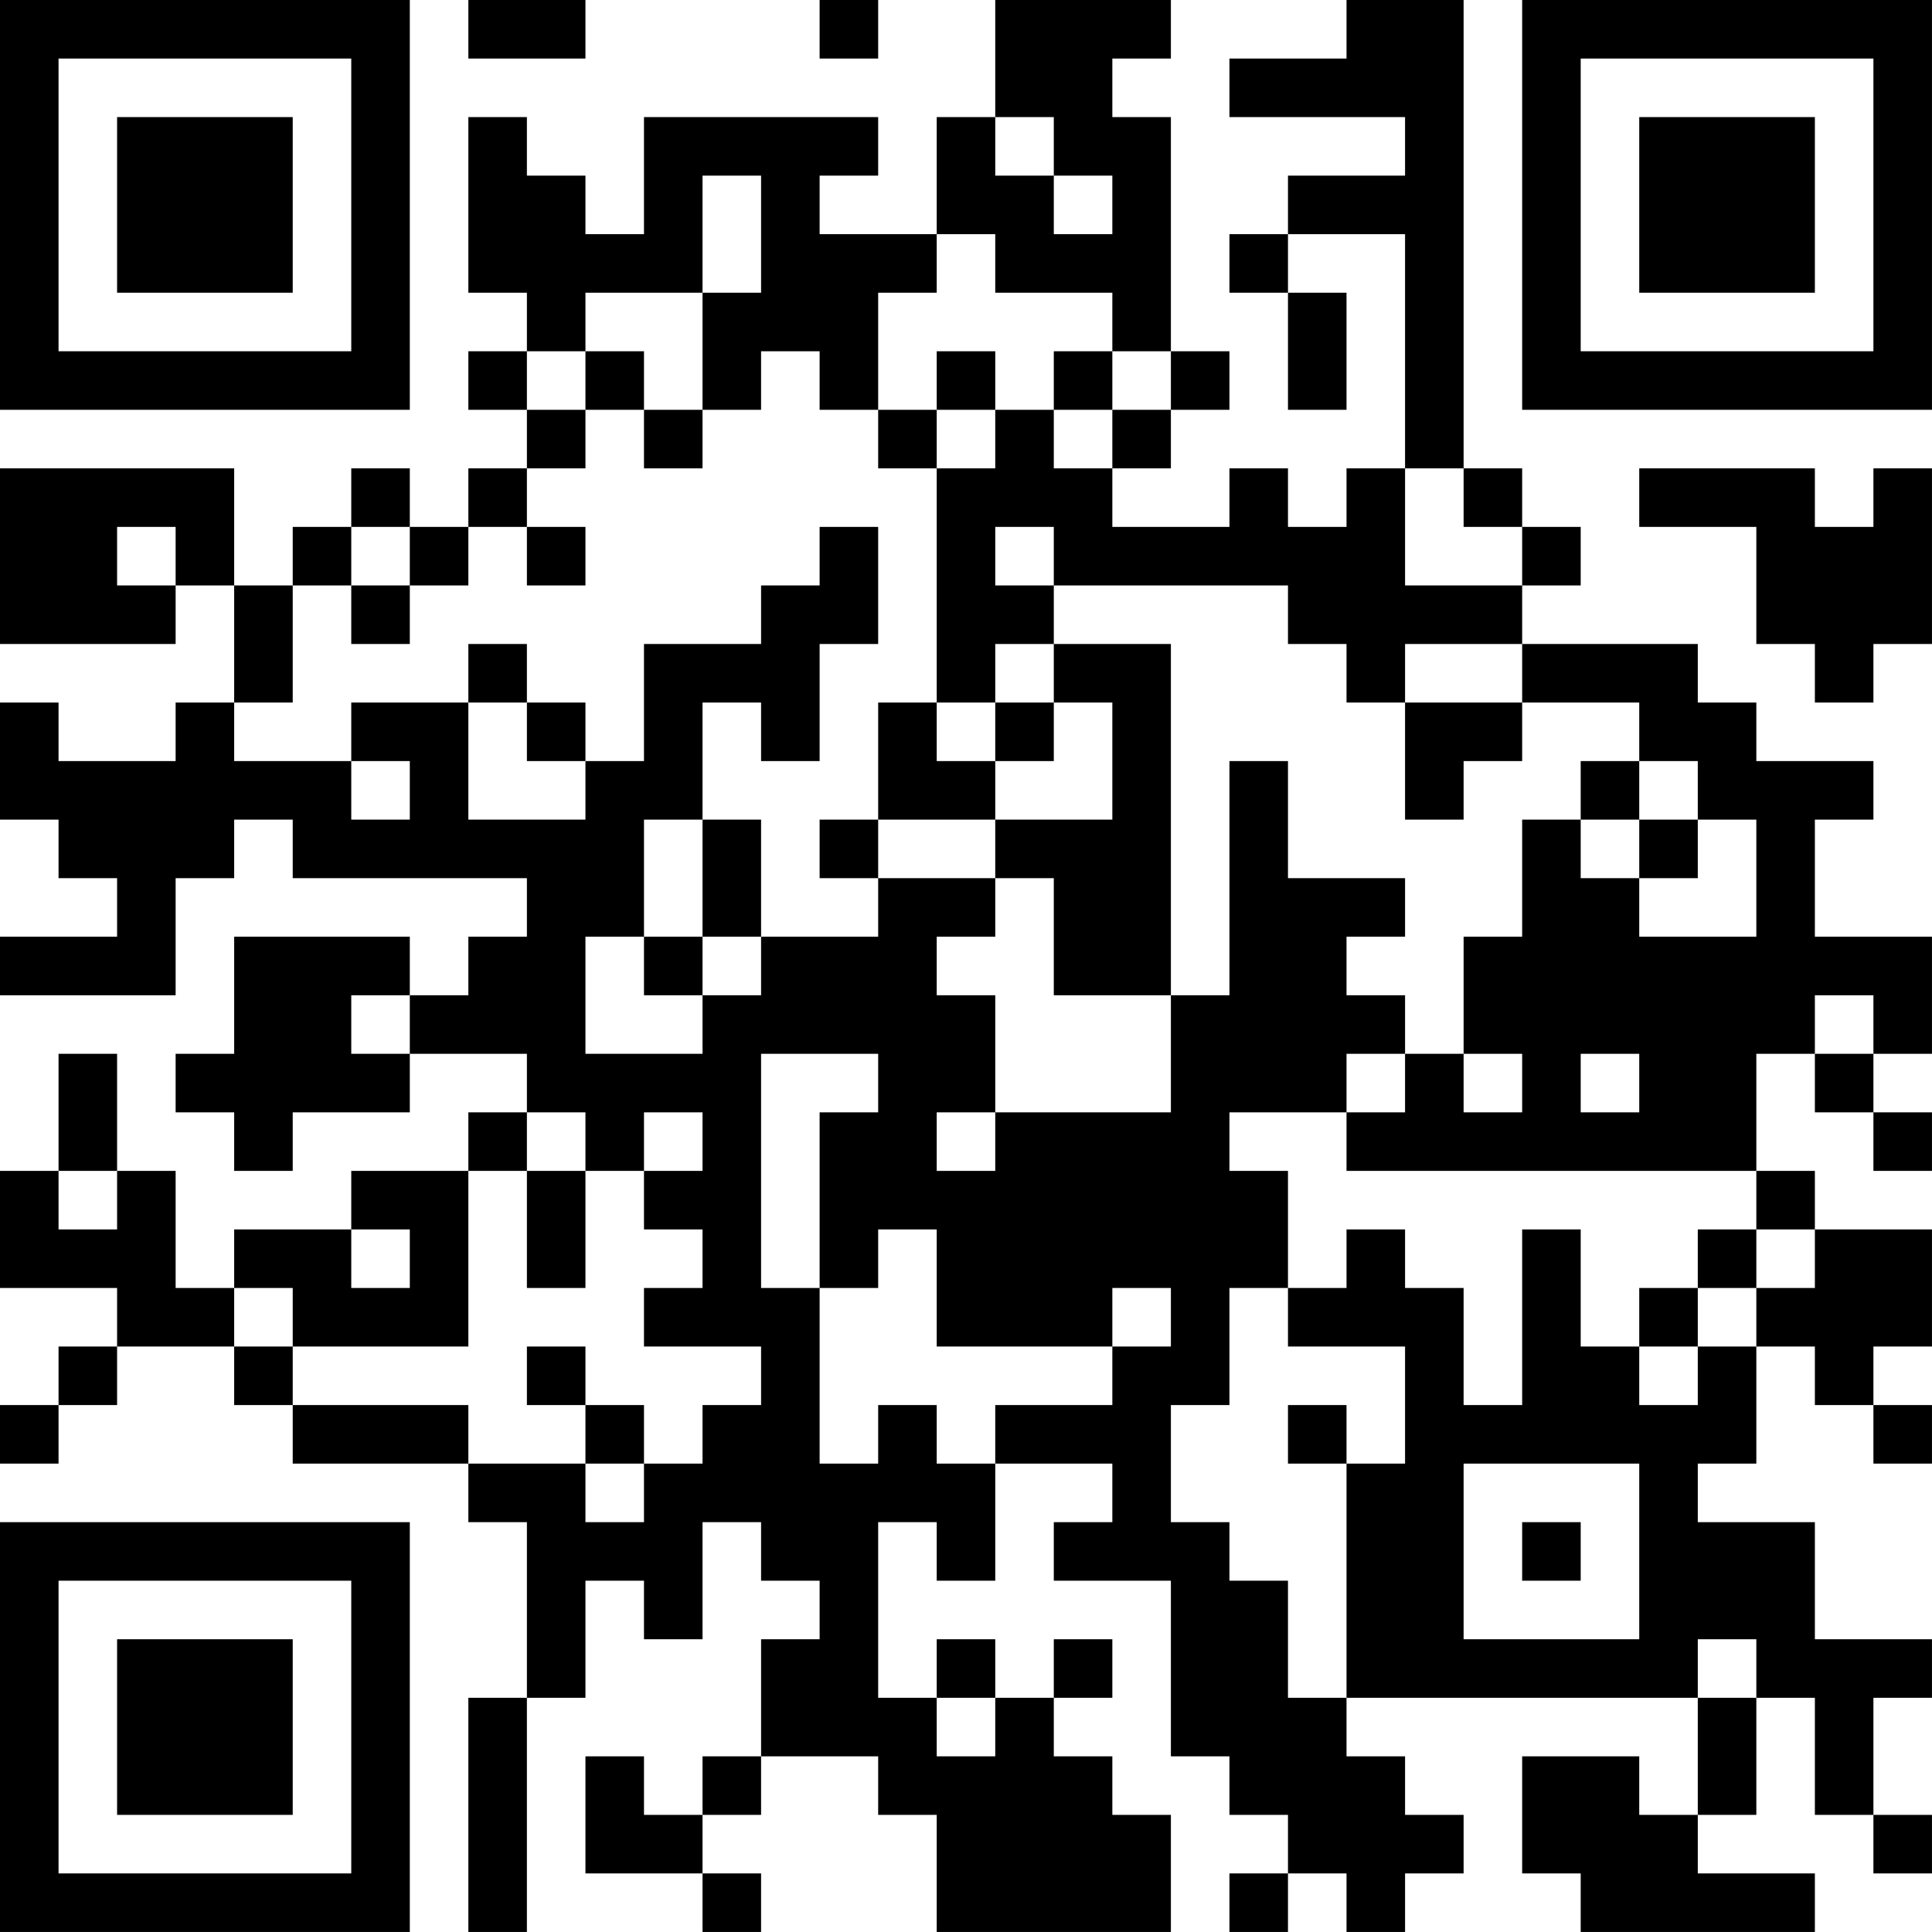 <?xml version="1.0" encoding="UTF-8"?>
<svg xmlns="http://www.w3.org/2000/svg" version="1.1" width="400" height="400" viewBox="0 0 400 400"><rect x="0" y="0" width="400" height="400" fill="#ffffff"/><g transform="scale(12.121)"><g transform="translate(0,0)"><path fill-rule="evenodd" d="M8 0L8 1L10 1L10 0ZM14 0L14 1L15 1L15 0ZM17 0L17 2L16 2L16 4L14 4L14 3L15 3L15 2L11 2L11 4L10 4L10 3L9 3L9 2L8 2L8 5L9 5L9 6L8 6L8 7L9 7L9 8L8 8L8 9L7 9L7 8L6 8L6 9L5 9L5 10L4 10L4 8L0 8L0 11L3 11L3 10L4 10L4 12L3 12L3 13L1 13L1 12L0 12L0 14L1 14L1 15L2 15L2 16L0 16L0 17L3 17L3 15L4 15L4 14L5 14L5 15L9 15L9 16L8 16L8 17L7 17L7 16L4 16L4 18L3 18L3 19L4 19L4 20L5 20L5 19L7 19L7 18L9 18L9 19L8 19L8 20L6 20L6 21L4 21L4 22L3 22L3 20L2 20L2 18L1 18L1 20L0 20L0 22L2 22L2 23L1 23L1 24L0 24L0 25L1 25L1 24L2 24L2 23L4 23L4 24L5 24L5 25L8 25L8 26L9 26L9 29L8 29L8 33L9 33L9 29L10 29L10 27L11 27L11 28L12 28L12 26L13 26L13 27L14 27L14 28L13 28L13 30L12 30L12 31L11 31L11 30L10 30L10 32L12 32L12 33L13 33L13 32L12 32L12 31L13 31L13 30L15 30L15 31L16 31L16 33L20 33L20 31L19 31L19 30L18 30L18 29L19 29L19 28L18 28L18 29L17 29L17 28L16 28L16 29L15 29L15 26L16 26L16 27L17 27L17 25L19 25L19 26L18 26L18 27L20 27L20 30L21 30L21 31L22 31L22 32L21 32L21 33L22 33L22 32L23 32L23 33L24 33L24 32L25 32L25 31L24 31L24 30L23 30L23 29L29 29L29 31L28 31L28 30L26 30L26 32L27 32L27 33L31 33L31 32L29 32L29 31L30 31L30 29L31 29L31 31L32 31L32 32L33 32L33 31L32 31L32 29L33 29L33 28L31 28L31 26L29 26L29 25L30 25L30 23L31 23L31 24L32 24L32 25L33 25L33 24L32 24L32 23L33 23L33 21L31 21L31 20L30 20L30 18L31 18L31 19L32 19L32 20L33 20L33 19L32 19L32 18L33 18L33 16L31 16L31 14L32 14L32 13L30 13L30 12L29 12L29 11L26 11L26 10L27 10L27 9L26 9L26 8L25 8L25 0L23 0L23 1L21 1L21 2L24 2L24 3L22 3L22 4L21 4L21 5L22 5L22 7L23 7L23 5L22 5L22 4L24 4L24 8L23 8L23 9L22 9L22 8L21 8L21 9L19 9L19 8L20 8L20 7L21 7L21 6L20 6L20 2L19 2L19 1L20 1L20 0ZM17 2L17 3L18 3L18 4L19 4L19 3L18 3L18 2ZM12 3L12 5L10 5L10 6L9 6L9 7L10 7L10 8L9 8L9 9L8 9L8 10L7 10L7 9L6 9L6 10L5 10L5 12L4 12L4 13L6 13L6 14L7 14L7 13L6 13L6 12L8 12L8 14L10 14L10 13L11 13L11 11L13 11L13 10L14 10L14 9L15 9L15 11L14 11L14 13L13 13L13 12L12 12L12 14L11 14L11 16L10 16L10 18L12 18L12 17L13 17L13 16L15 16L15 15L17 15L17 16L16 16L16 17L17 17L17 19L16 19L16 20L17 20L17 19L20 19L20 17L21 17L21 13L22 13L22 15L24 15L24 16L23 16L23 17L24 17L24 18L23 18L23 19L21 19L21 20L22 20L22 22L21 22L21 24L20 24L20 26L21 26L21 27L22 27L22 29L23 29L23 25L24 25L24 23L22 23L22 22L23 22L23 21L24 21L24 22L25 22L25 24L26 24L26 21L27 21L27 23L28 23L28 24L29 24L29 23L30 23L30 22L31 22L31 21L30 21L30 20L23 20L23 19L24 19L24 18L25 18L25 19L26 19L26 18L25 18L25 16L26 16L26 14L27 14L27 15L28 15L28 16L30 16L30 14L29 14L29 13L28 13L28 12L26 12L26 11L24 11L24 12L23 12L23 11L22 11L22 10L18 10L18 9L17 9L17 10L18 10L18 11L17 11L17 12L16 12L16 8L17 8L17 7L18 7L18 8L19 8L19 7L20 7L20 6L19 6L19 5L17 5L17 4L16 4L16 5L15 5L15 7L14 7L14 6L13 6L13 7L12 7L12 5L13 5L13 3ZM10 6L10 7L11 7L11 8L12 8L12 7L11 7L11 6ZM16 6L16 7L15 7L15 8L16 8L16 7L17 7L17 6ZM18 6L18 7L19 7L19 6ZM24 8L24 10L26 10L26 9L25 9L25 8ZM28 8L28 9L30 9L30 11L31 11L31 12L32 12L32 11L33 11L33 8L32 8L32 9L31 9L31 8ZM2 9L2 10L3 10L3 9ZM9 9L9 10L10 10L10 9ZM6 10L6 11L7 11L7 10ZM8 11L8 12L9 12L9 13L10 13L10 12L9 12L9 11ZM18 11L18 12L17 12L17 13L16 13L16 12L15 12L15 14L14 14L14 15L15 15L15 14L17 14L17 15L18 15L18 17L20 17L20 11ZM18 12L18 13L17 13L17 14L19 14L19 12ZM24 12L24 14L25 14L25 13L26 13L26 12ZM27 13L27 14L28 14L28 15L29 15L29 14L28 14L28 13ZM12 14L12 16L11 16L11 17L12 17L12 16L13 16L13 14ZM6 17L6 18L7 18L7 17ZM31 17L31 18L32 18L32 17ZM13 18L13 22L14 22L14 25L15 25L15 24L16 24L16 25L17 25L17 24L19 24L19 23L20 23L20 22L19 22L19 23L16 23L16 21L15 21L15 22L14 22L14 19L15 19L15 18ZM27 18L27 19L28 19L28 18ZM9 19L9 20L8 20L8 23L5 23L5 22L4 22L4 23L5 23L5 24L8 24L8 25L10 25L10 26L11 26L11 25L12 25L12 24L13 24L13 23L11 23L11 22L12 22L12 21L11 21L11 20L12 20L12 19L11 19L11 20L10 20L10 19ZM1 20L1 21L2 21L2 20ZM9 20L9 22L10 22L10 20ZM6 21L6 22L7 22L7 21ZM29 21L29 22L28 22L28 23L29 23L29 22L30 22L30 21ZM9 23L9 24L10 24L10 25L11 25L11 24L10 24L10 23ZM22 24L22 25L23 25L23 24ZM25 25L25 28L28 28L28 25ZM26 26L26 27L27 27L27 26ZM29 28L29 29L30 29L30 28ZM16 29L16 30L17 30L17 29ZM0 0L0 7L7 7L7 0ZM1 1L1 6L6 6L6 1ZM2 2L2 5L5 5L5 2ZM26 0L26 7L33 7L33 0ZM27 1L27 6L32 6L32 1ZM28 2L28 5L31 5L31 2ZM0 26L0 33L7 33L7 26ZM1 27L1 32L6 32L6 27ZM2 28L2 31L5 31L5 28Z" fill="#000000"/></g></g></svg>
